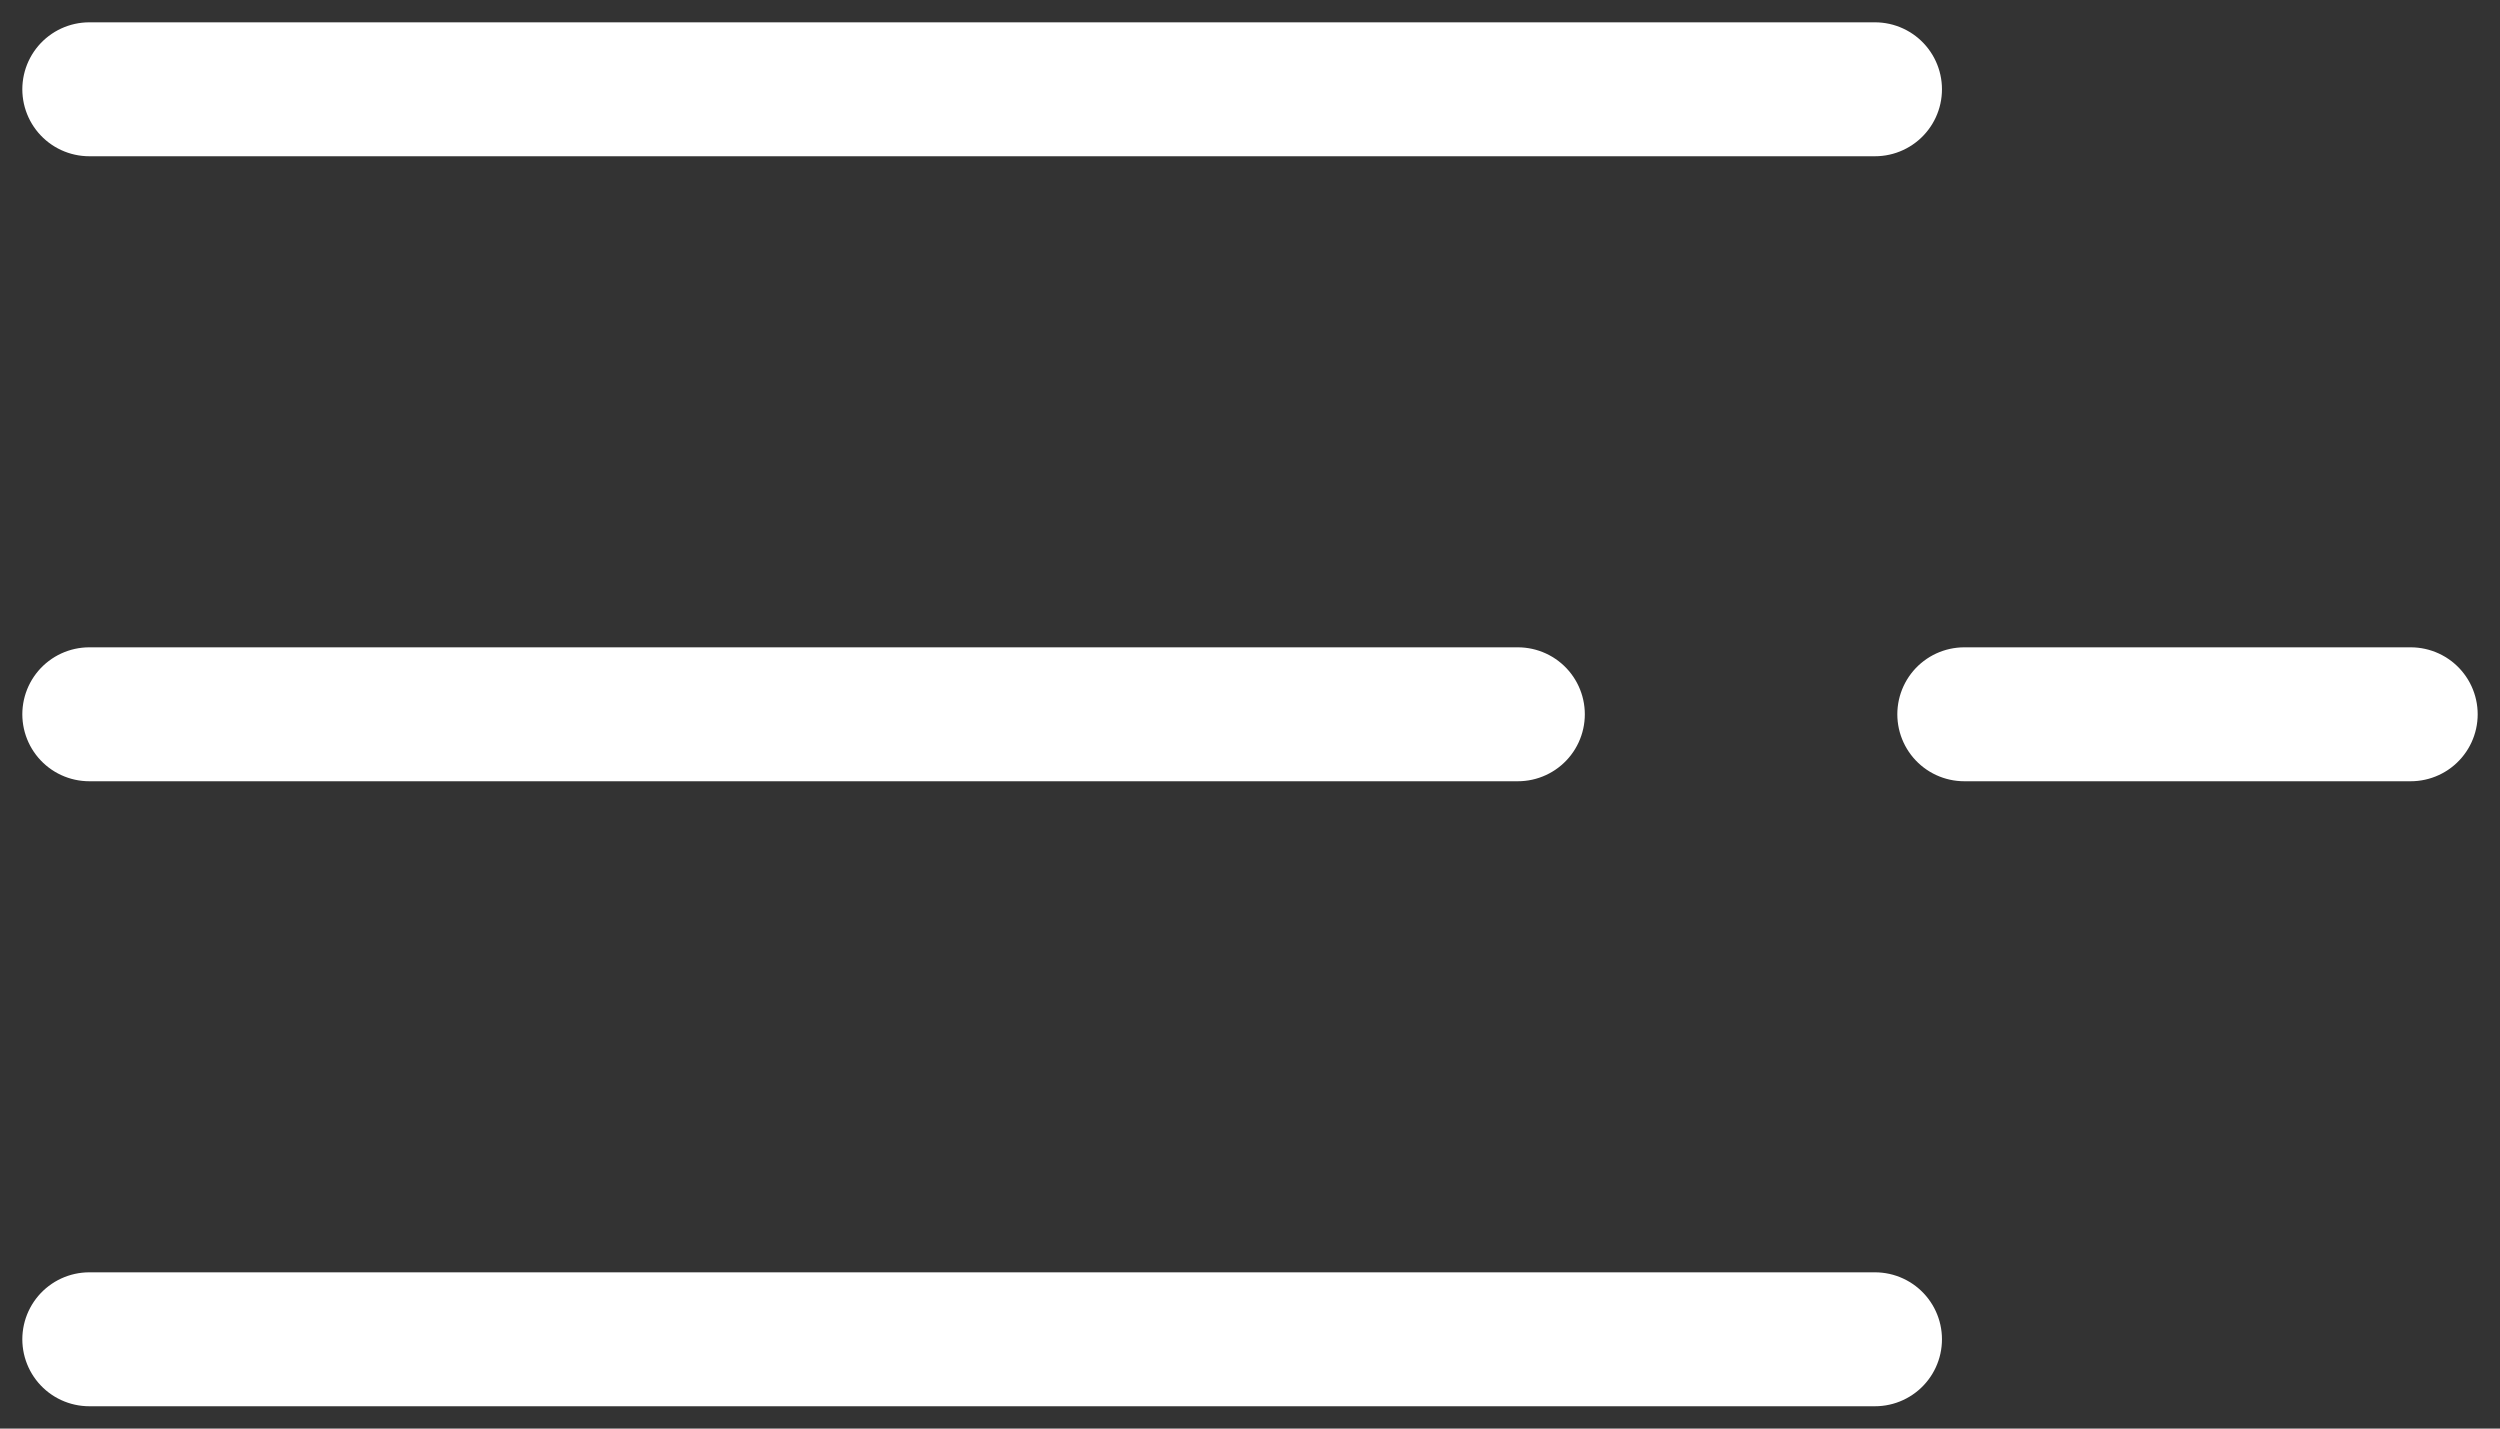 <svg width="28" height="16" viewBox="0 0 28 16" fill="none" xmlns="http://www.w3.org/2000/svg">
<rect x="0" y="0" width="28" height="16" fill="#333333" stroke="none"/>
<path d="M1 1H21" stroke="white" stroke-width="1.5" stroke-linecap="round"/>
<path d="M1 8H17" stroke="white" stroke-width="1.5" stroke-linecap="round"/>
<path d="M22 8H27" stroke="white" stroke-width="1.5" stroke-linecap="round"/>
<path d="M1 15H21" stroke="white" stroke-width="1.5" stroke-linecap="round"/>
</svg>
